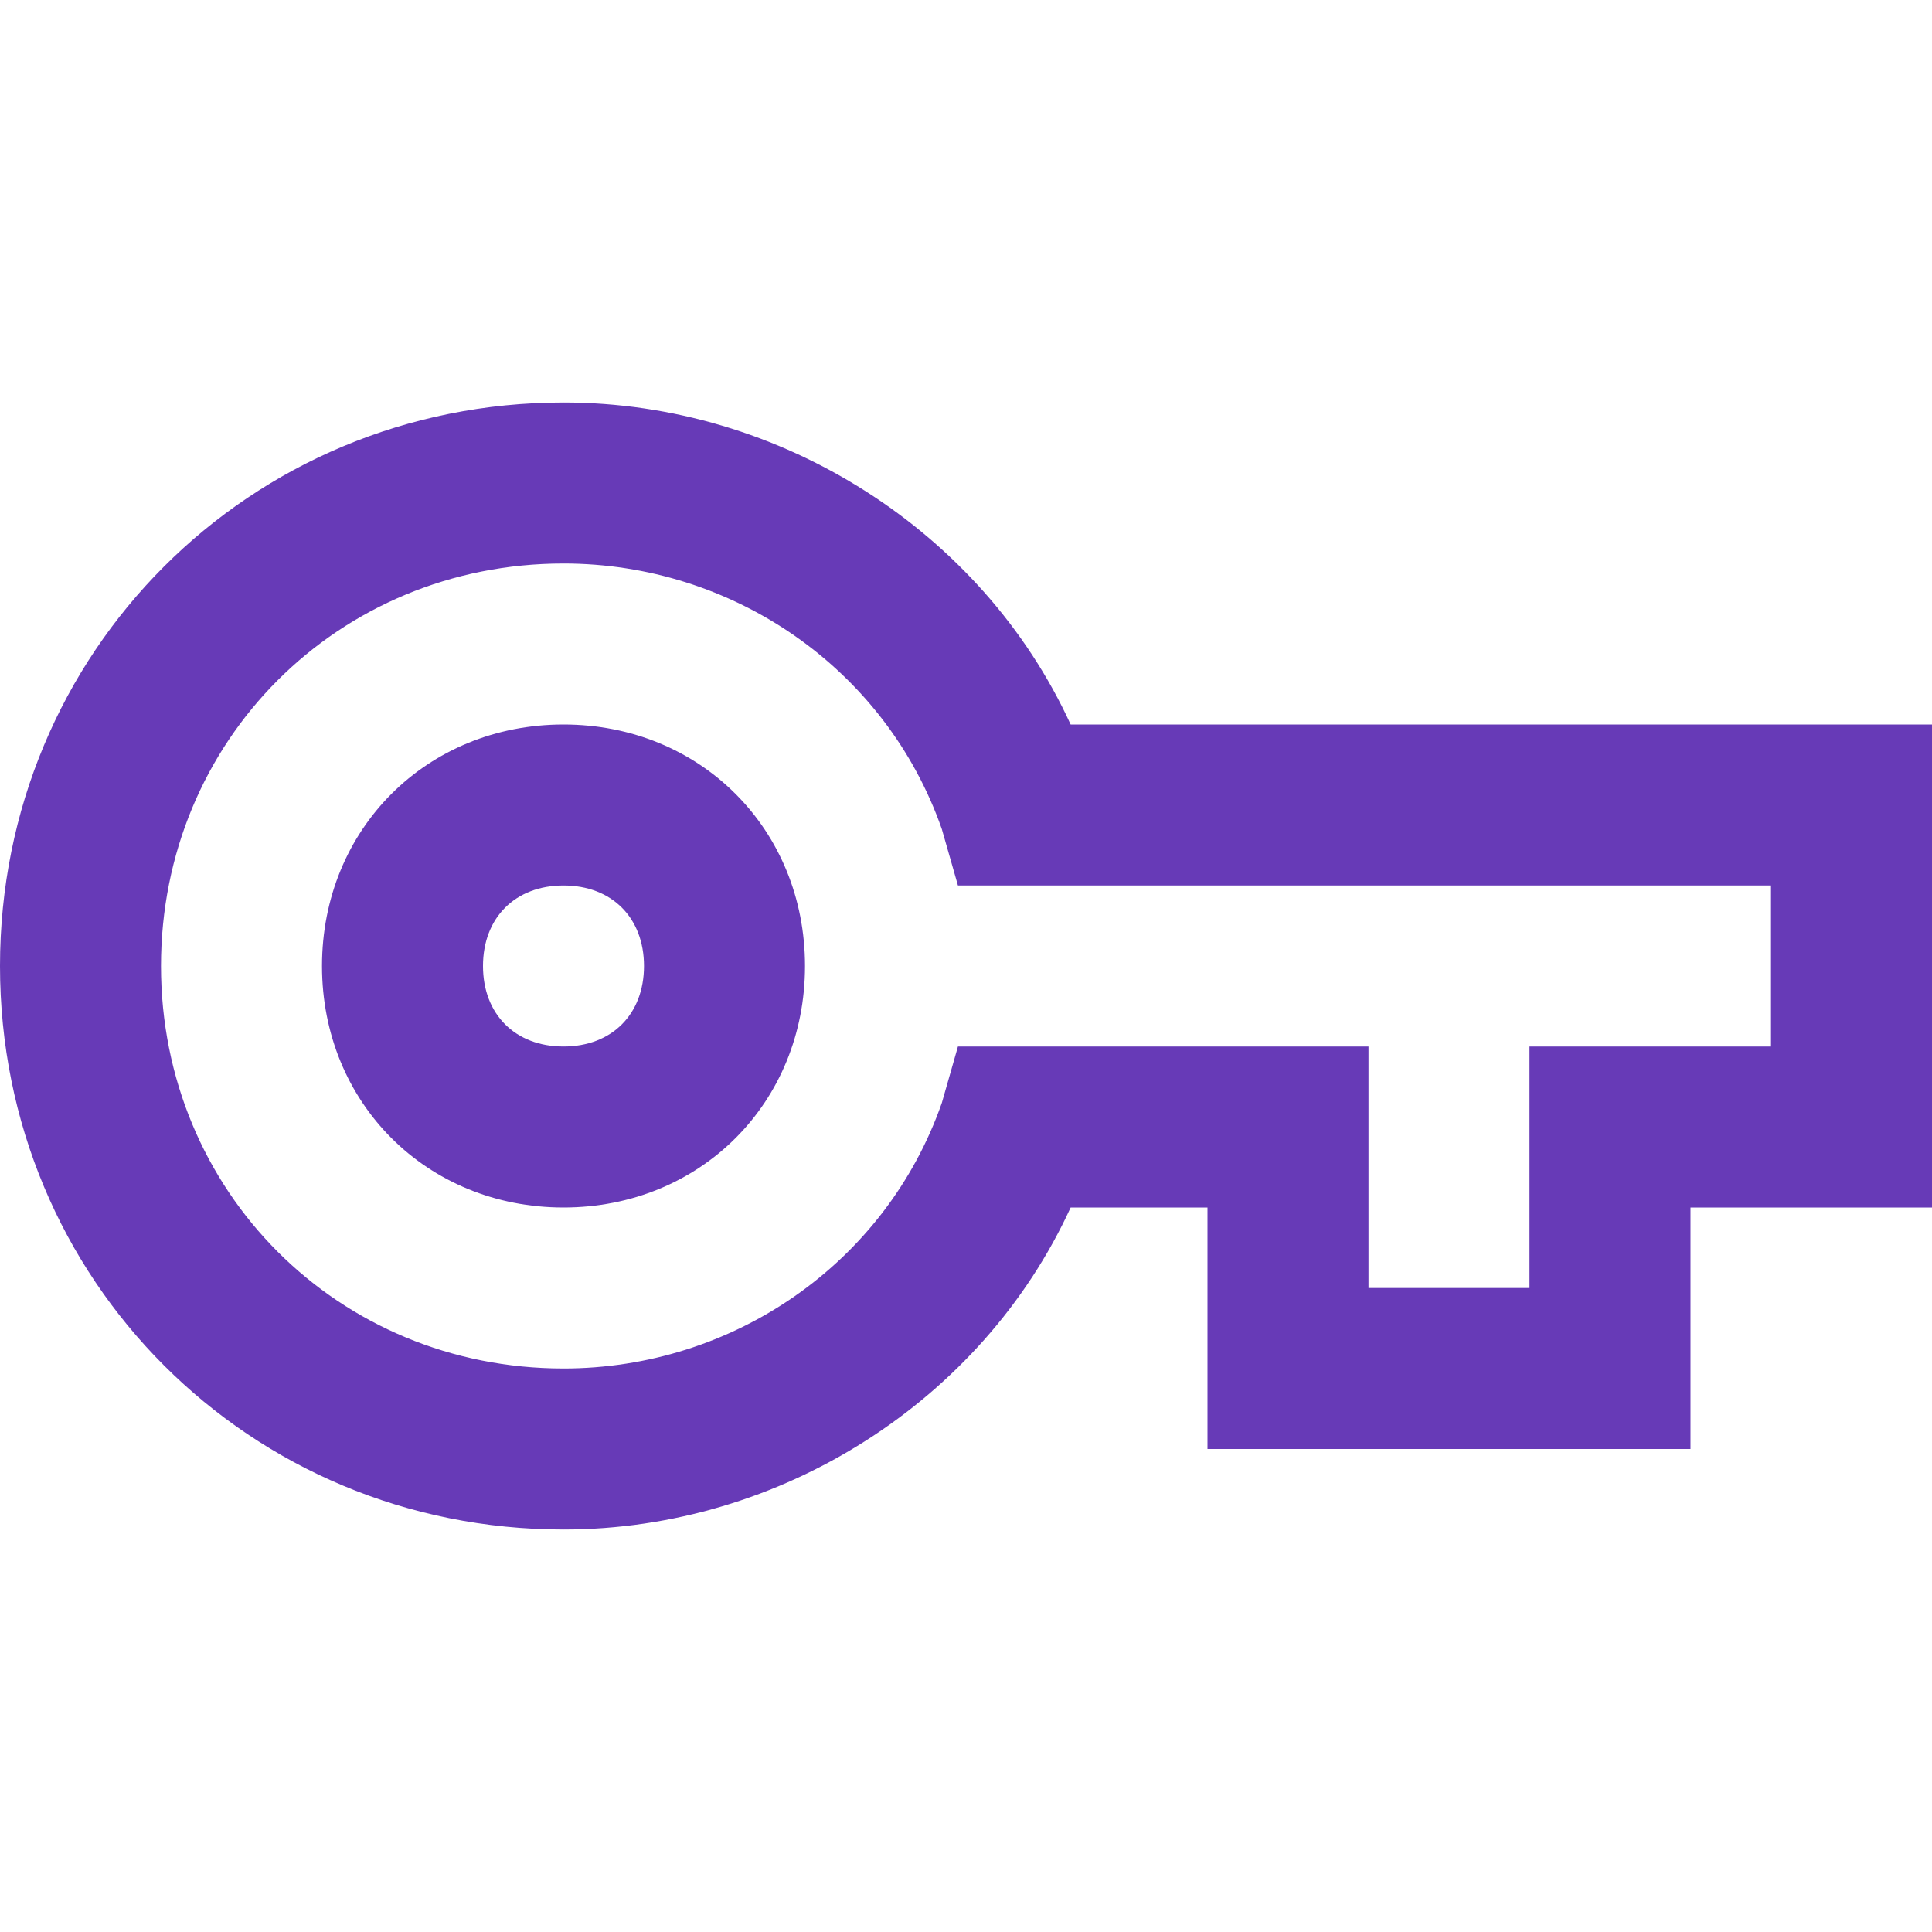 <?xml version="1.0" encoding="UTF-8"?> <svg xmlns="http://www.w3.org/2000/svg" width="36" height="36" viewBox="0 0 36 36" fill="none"> <path d="M31.5 27H22.5V22.5H19.95C18.3 26.1 14.55 28.5 10.5 28.5C4.65 28.5 0 23.85 0 18C0 12.15 4.65 7.5 10.5 7.5C14.55 7.5 18.3 9.9 19.95 13.5H36V22.5H31.5V27ZM25.5 24H28.5V19.5H33V16.5H17.85L17.55 15.45C16.5 12.45 13.65 10.5 10.5 10.5C6.3 10.5 3 13.8 3 18C3 22.2 6.3 25.5 10.5 25.5C13.65 25.5 16.5 23.55 17.55 20.55L17.85 19.5H25.5V24ZM10.5 22.5C7.95 22.5 6 20.55 6 18C6 15.45 7.95 13.5 10.5 13.5C13.05 13.5 15 15.45 15 18C15 20.55 13.05 22.5 10.5 22.5ZM10.5 16.5C9.6 16.5 9 17.1 9 18C9 18.9 9.6 19.5 10.5 19.5C11.4 19.5 12 18.9 12 18C12 17.1 11.4 16.5 10.5 16.5Z" fill="#673AB7"></path> </svg> 